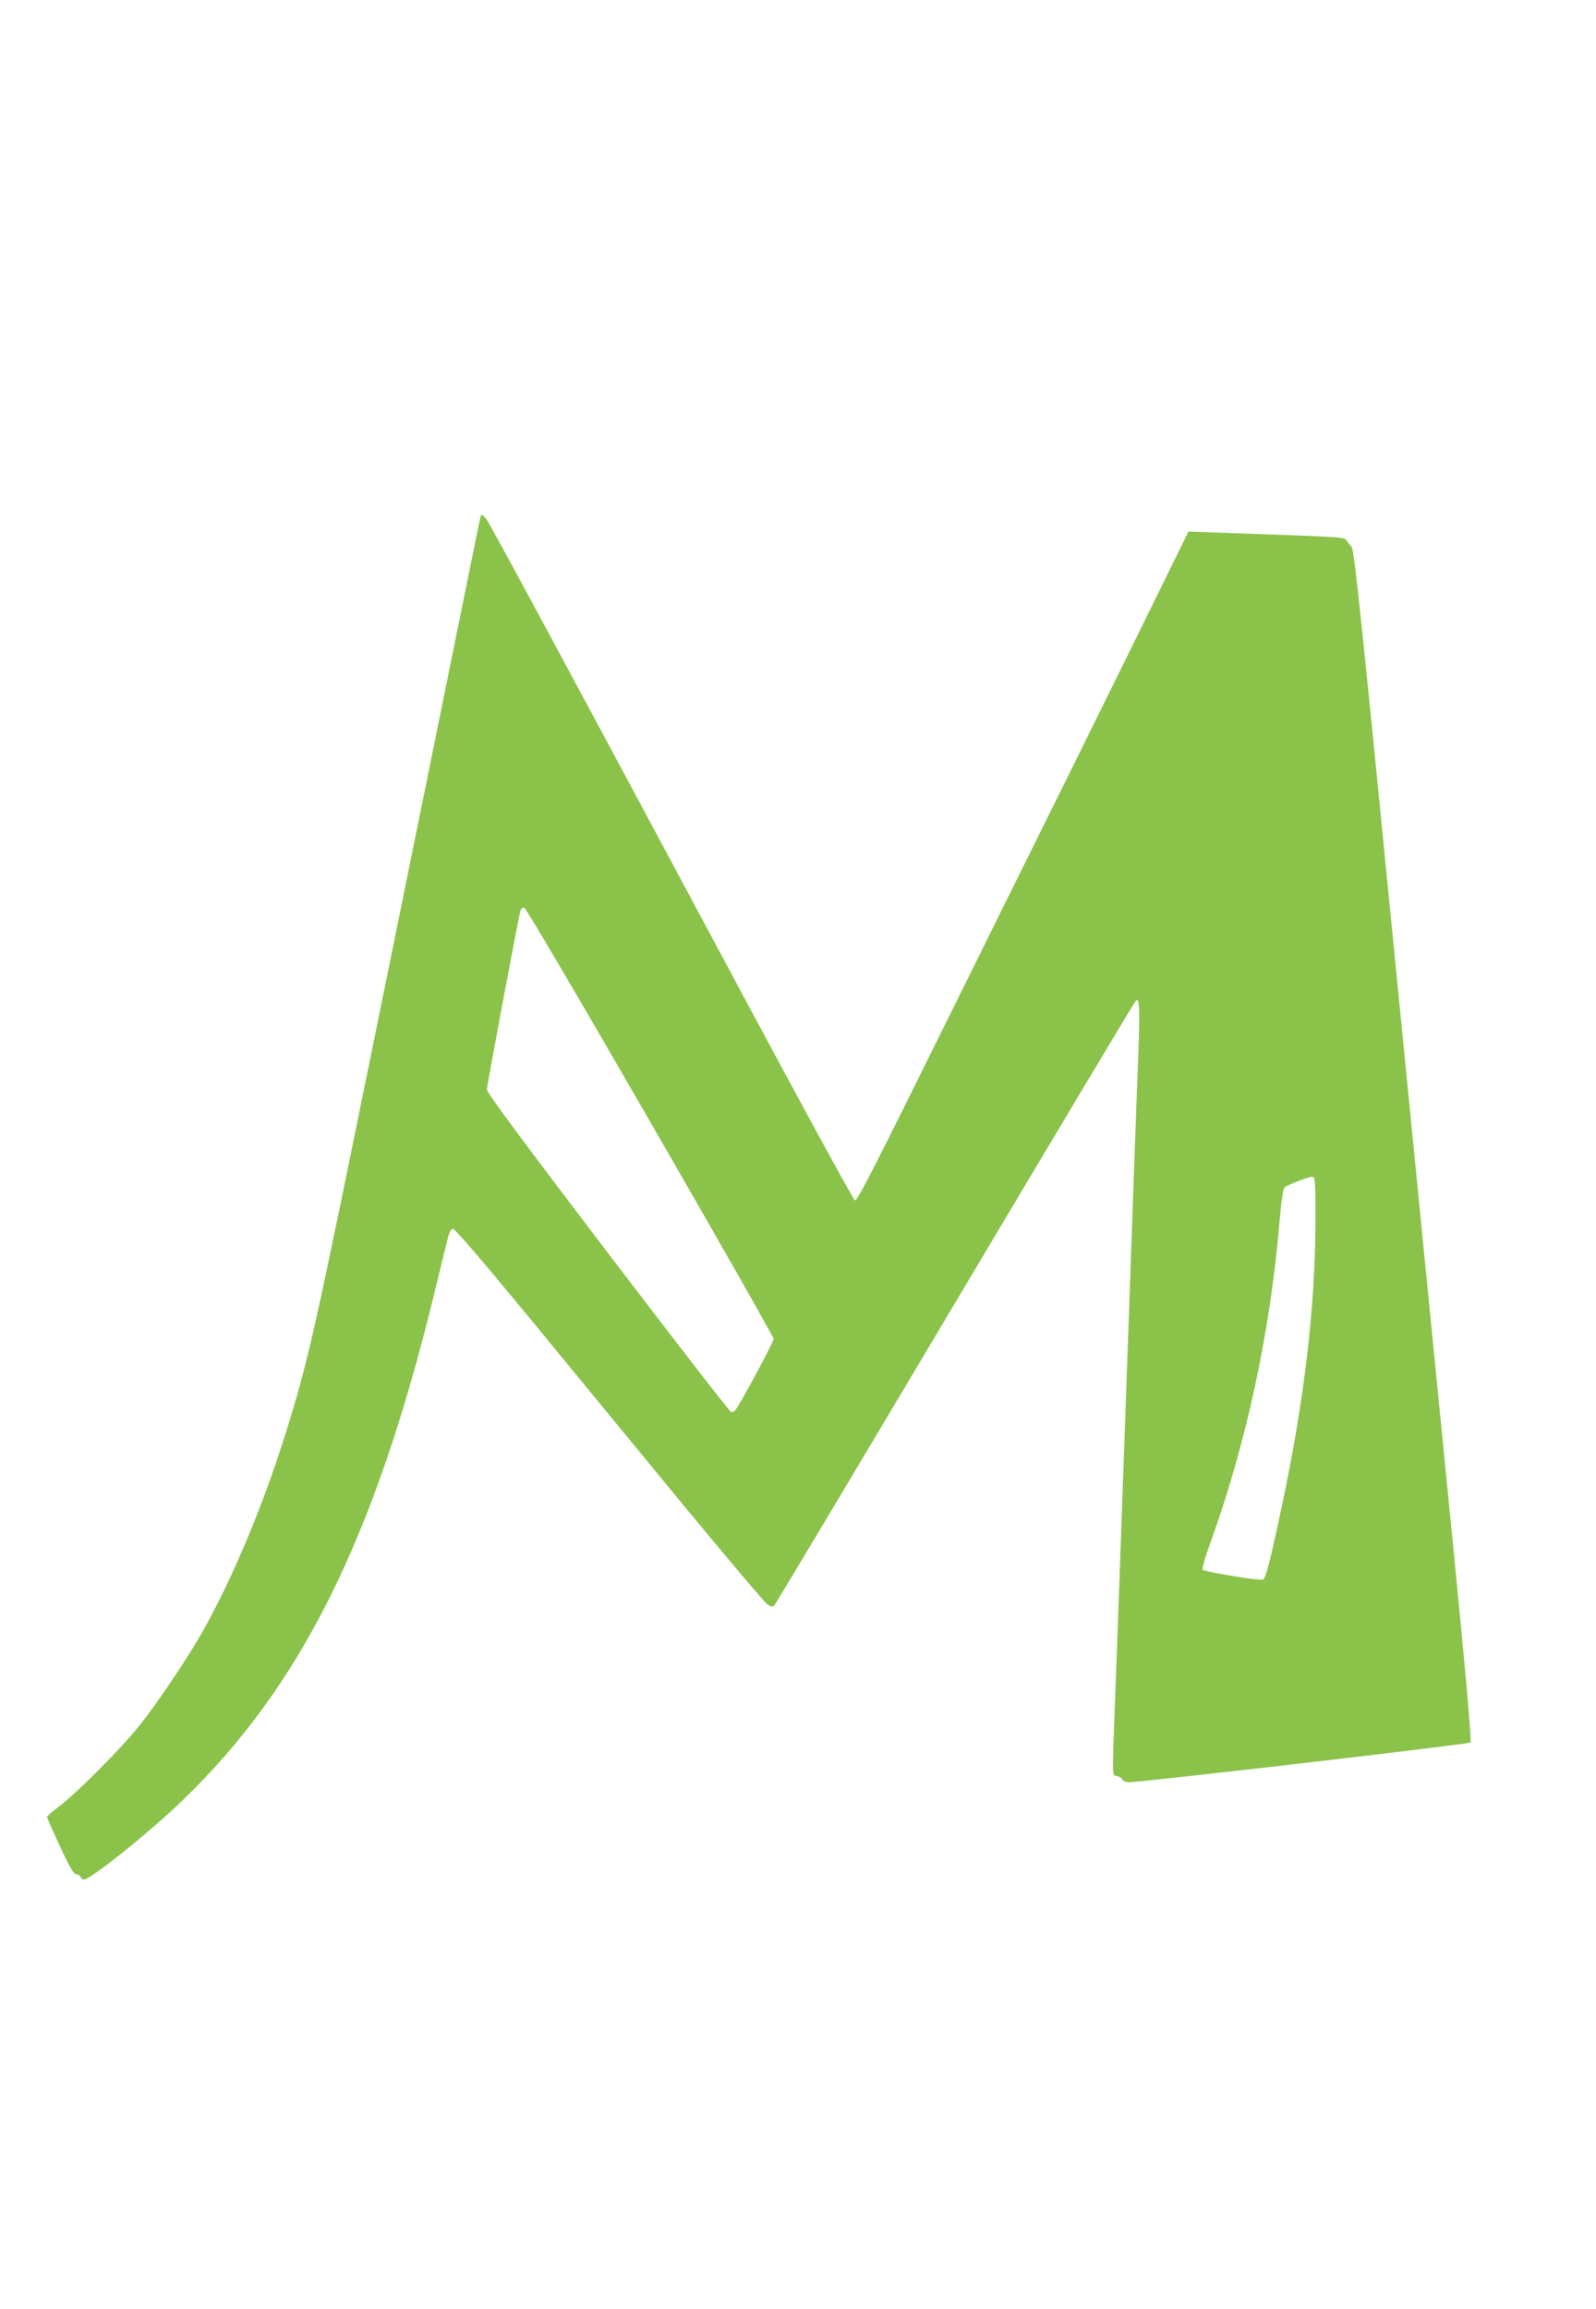 <?xml version="1.0" standalone="no"?>
<!DOCTYPE svg PUBLIC "-//W3C//DTD SVG 20010904//EN"
 "http://www.w3.org/TR/2001/REC-SVG-20010904/DTD/svg10.dtd">
<svg version="1.0" xmlns="http://www.w3.org/2000/svg"
 width="885pt" height="1280pt" viewBox="0 0 885 1280"
 preserveAspectRatio="xMidYMid meet">
<g transform="translate(0,1280) scale(0.1,-0.1)"
fill="#8bc34a" stroke="none">
<path d="M2666 9940 c-3 -8 -23 -107 -46 -220 -23 -113 -142 -700 -265 -1305
-123 -605 -251 -1235 -285 -1400 -318 -1564 -357 -1740 -470 -2109 -128 -421
-305 -848 -481 -1159 -80 -141 -247 -390 -345 -512 -99 -125 -348 -375 -447
-450 -36 -27 -66 -53 -66 -57 -1 -4 31 -77 71 -163 54 -117 77 -155 90 -155
10 0 21 -7 24 -15 4 -8 12 -15 19 -15 37 0 357 256 542 434 660 634 1068 1452
1399 2806 35 146 70 287 77 315 7 30 18 51 28 53 10 2 156 -168 430 -500 227
-277 610 -742 850 -1034 241 -292 449 -538 464 -548 23 -15 29 -16 40 -4 7 7
457 760 1000 1673 543 913 994 1666 1001 1674 23 26 26 -26 15 -325 -6 -159
-16 -413 -21 -564 -50 -1403 -92 -2604 -105 -2935 -19 -510 -20 -463 9 -471
14 -3 27 -12 30 -20 3 -8 19 -14 39 -14 74 0 1881 210 1891 220 7 7 -23 348
-97 1098 -60 598 -206 2083 -327 3300 -180 1825 -221 2217 -235 2230 -9 10
-22 25 -28 35 -14 20 8 19 -674 43 l-203 7 -159 -324 c-87 -178 -308 -625
-490 -994 -183 -368 -461 -931 -619 -1250 -483 -977 -566 -1140 -581 -1140 -9
0 -407 735 -1015 1872 -551 1029 -1013 1886 -1028 1904 -20 25 -28 29 -32 19z
m940 -3360 c376 -652 684 -1193 684 -1203 0 -17 -186 -362 -213 -395 -5 -7
-16 -12 -23 -10 -8 2 -315 399 -684 883 -471 619 -670 887 -670 905 0 21 167
912 185 988 4 14 12 22 22 20 9 -2 301 -498 699 -1188z m3688 -575 c-2 -460
-64 -980 -184 -1545 -66 -312 -91 -411 -107 -417 -18 -7 -323 43 -334 54 -5 5
14 72 42 148 199 551 331 1160 384 1780 9 109 20 185 28 192 16 15 137 61 157
59 13 -1 15 -38 14 -271z"/>
</g>
</svg>

